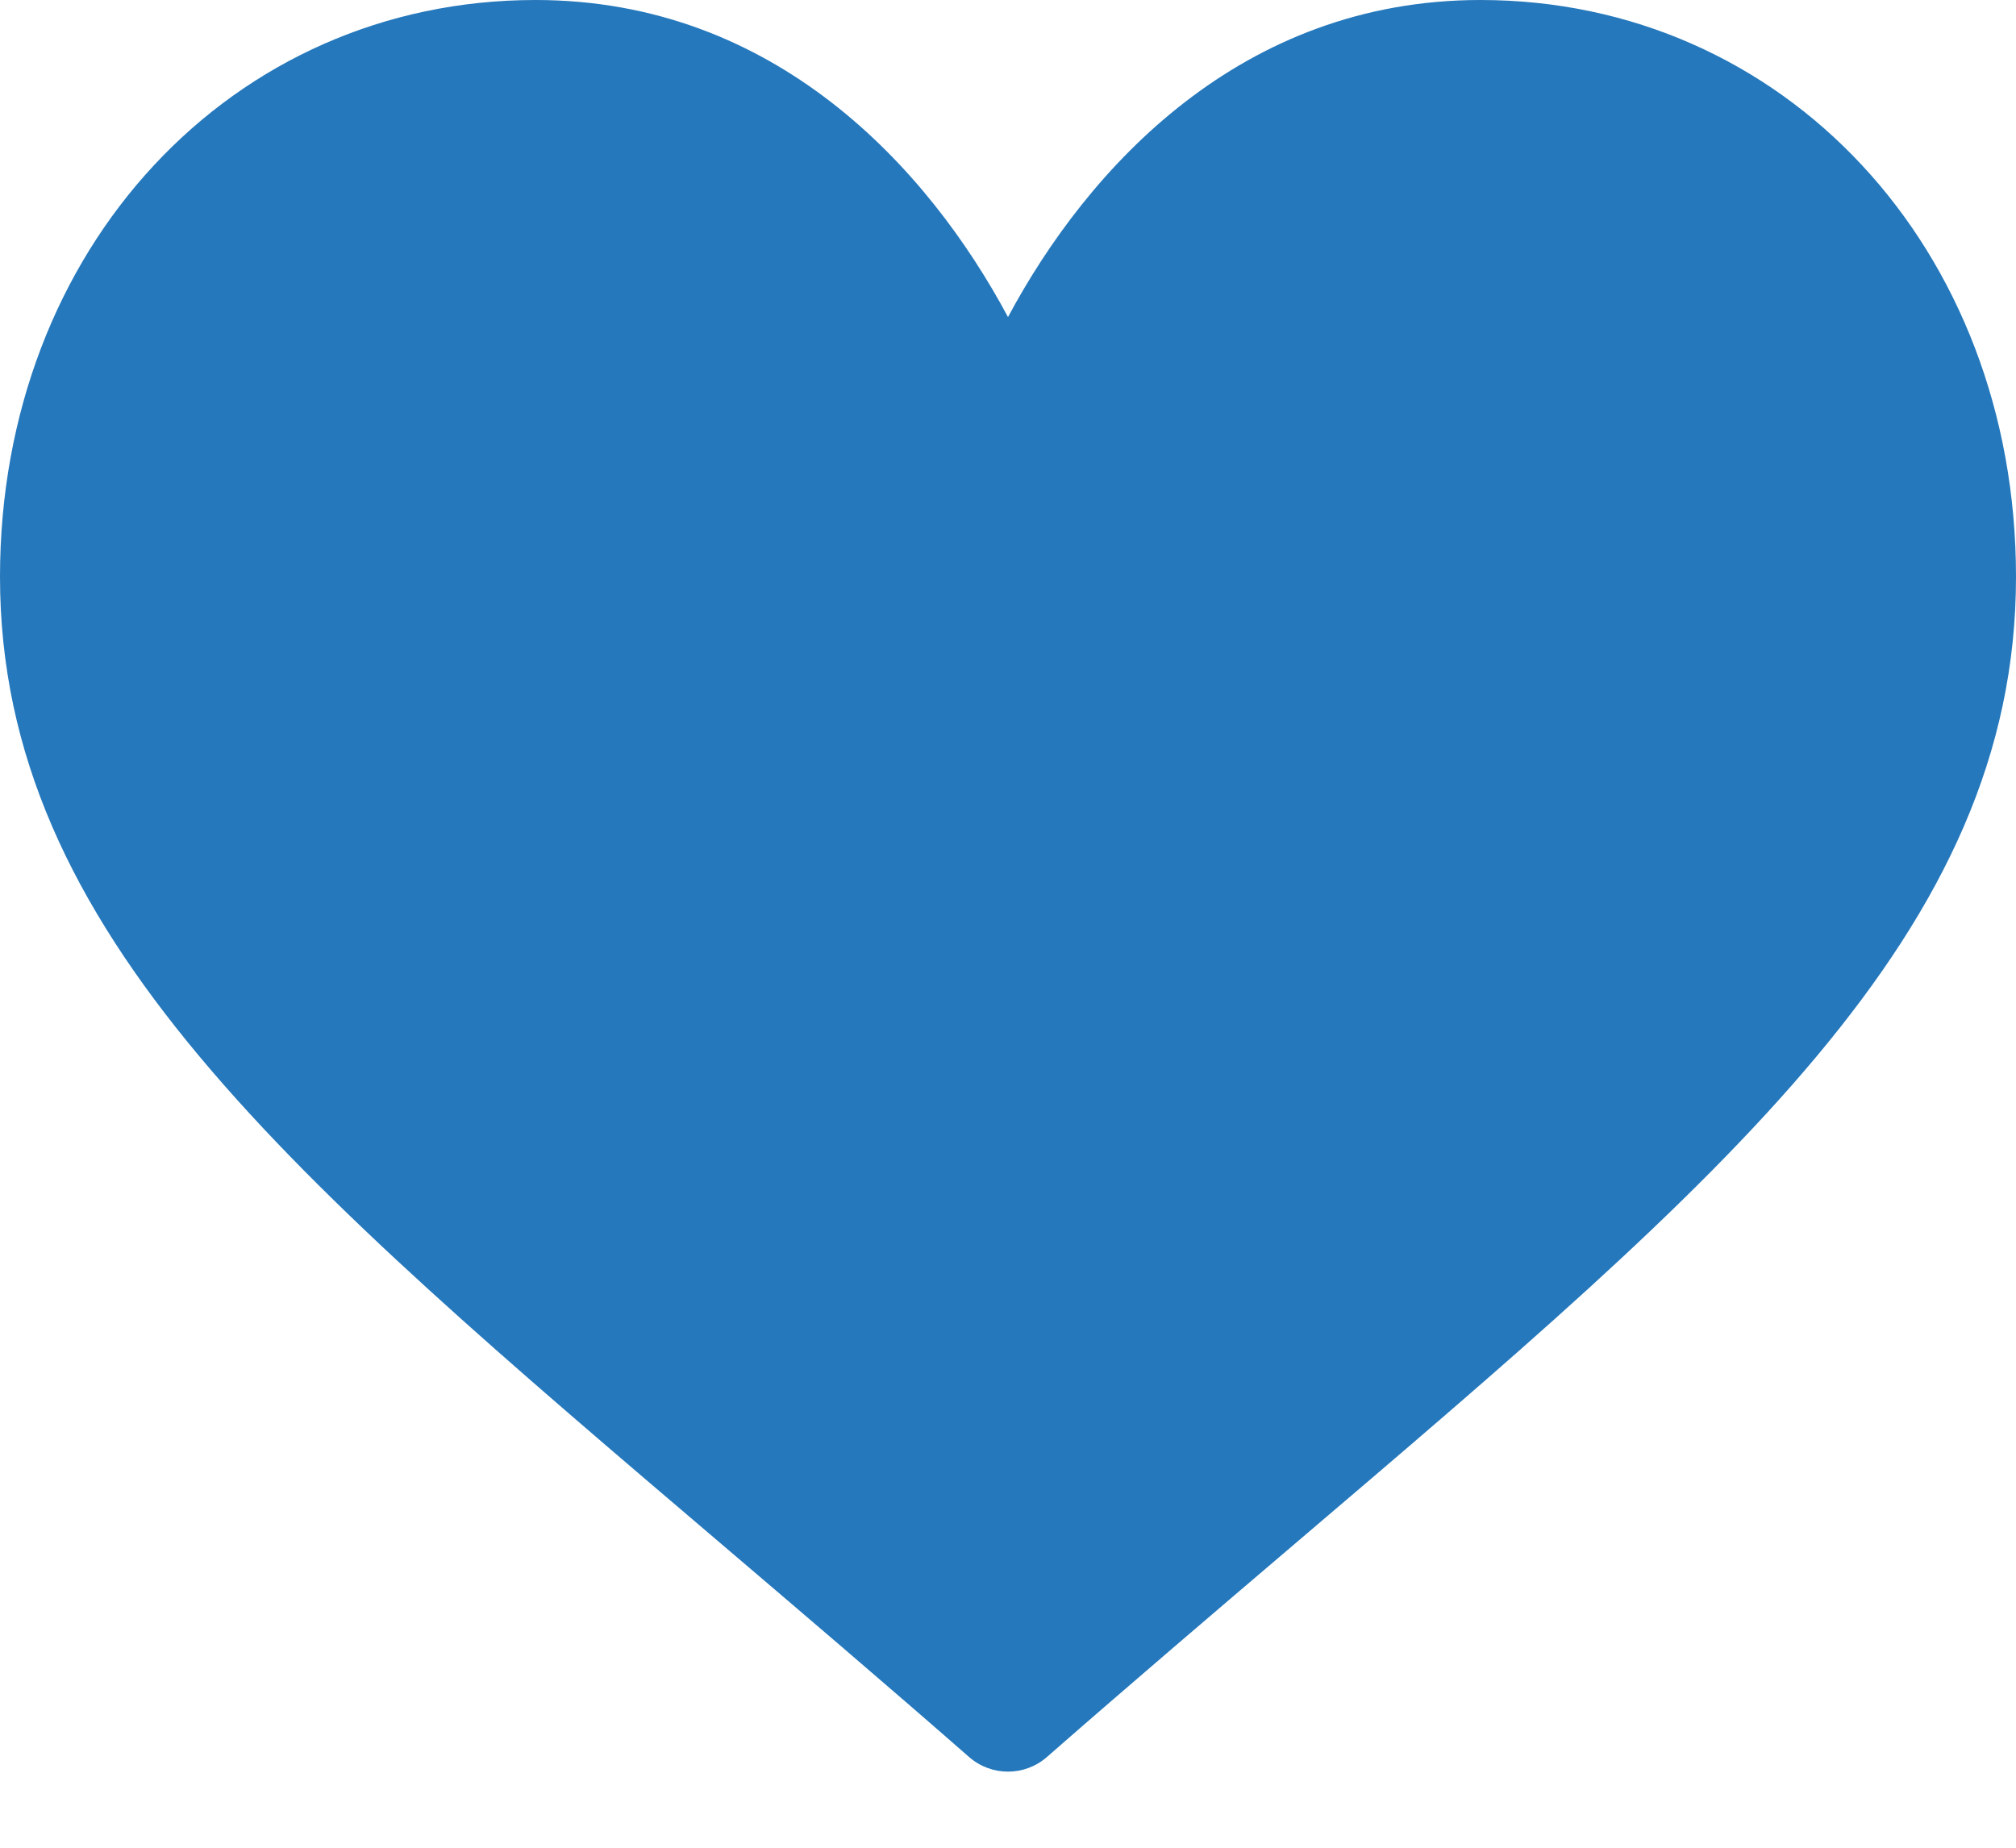 <svg width="24" height="22" viewBox="0 0 24 22" fill="none" xmlns="http://www.w3.org/2000/svg">
<path d="M17.625 0C14.782 0 12.957 1.986 12 3.775C11.043 1.986 9.218 0 6.375 0C2.767 0 0 2.953 0 6.868C0 11.105 3.46 14.014 8.626 18.416C9.541 19.196 10.514 20.025 11.537 20.92C11.67 21.036 11.835 21.094 12 21.094C12.165 21.094 12.33 21.036 12.463 20.92C13.486 20.025 14.459 19.196 15.374 18.416C20.54 14.014 24 11.105 24 6.868C24 2.953 21.233 0 17.625 0Z" fill="#2578BC"/>
</svg>
